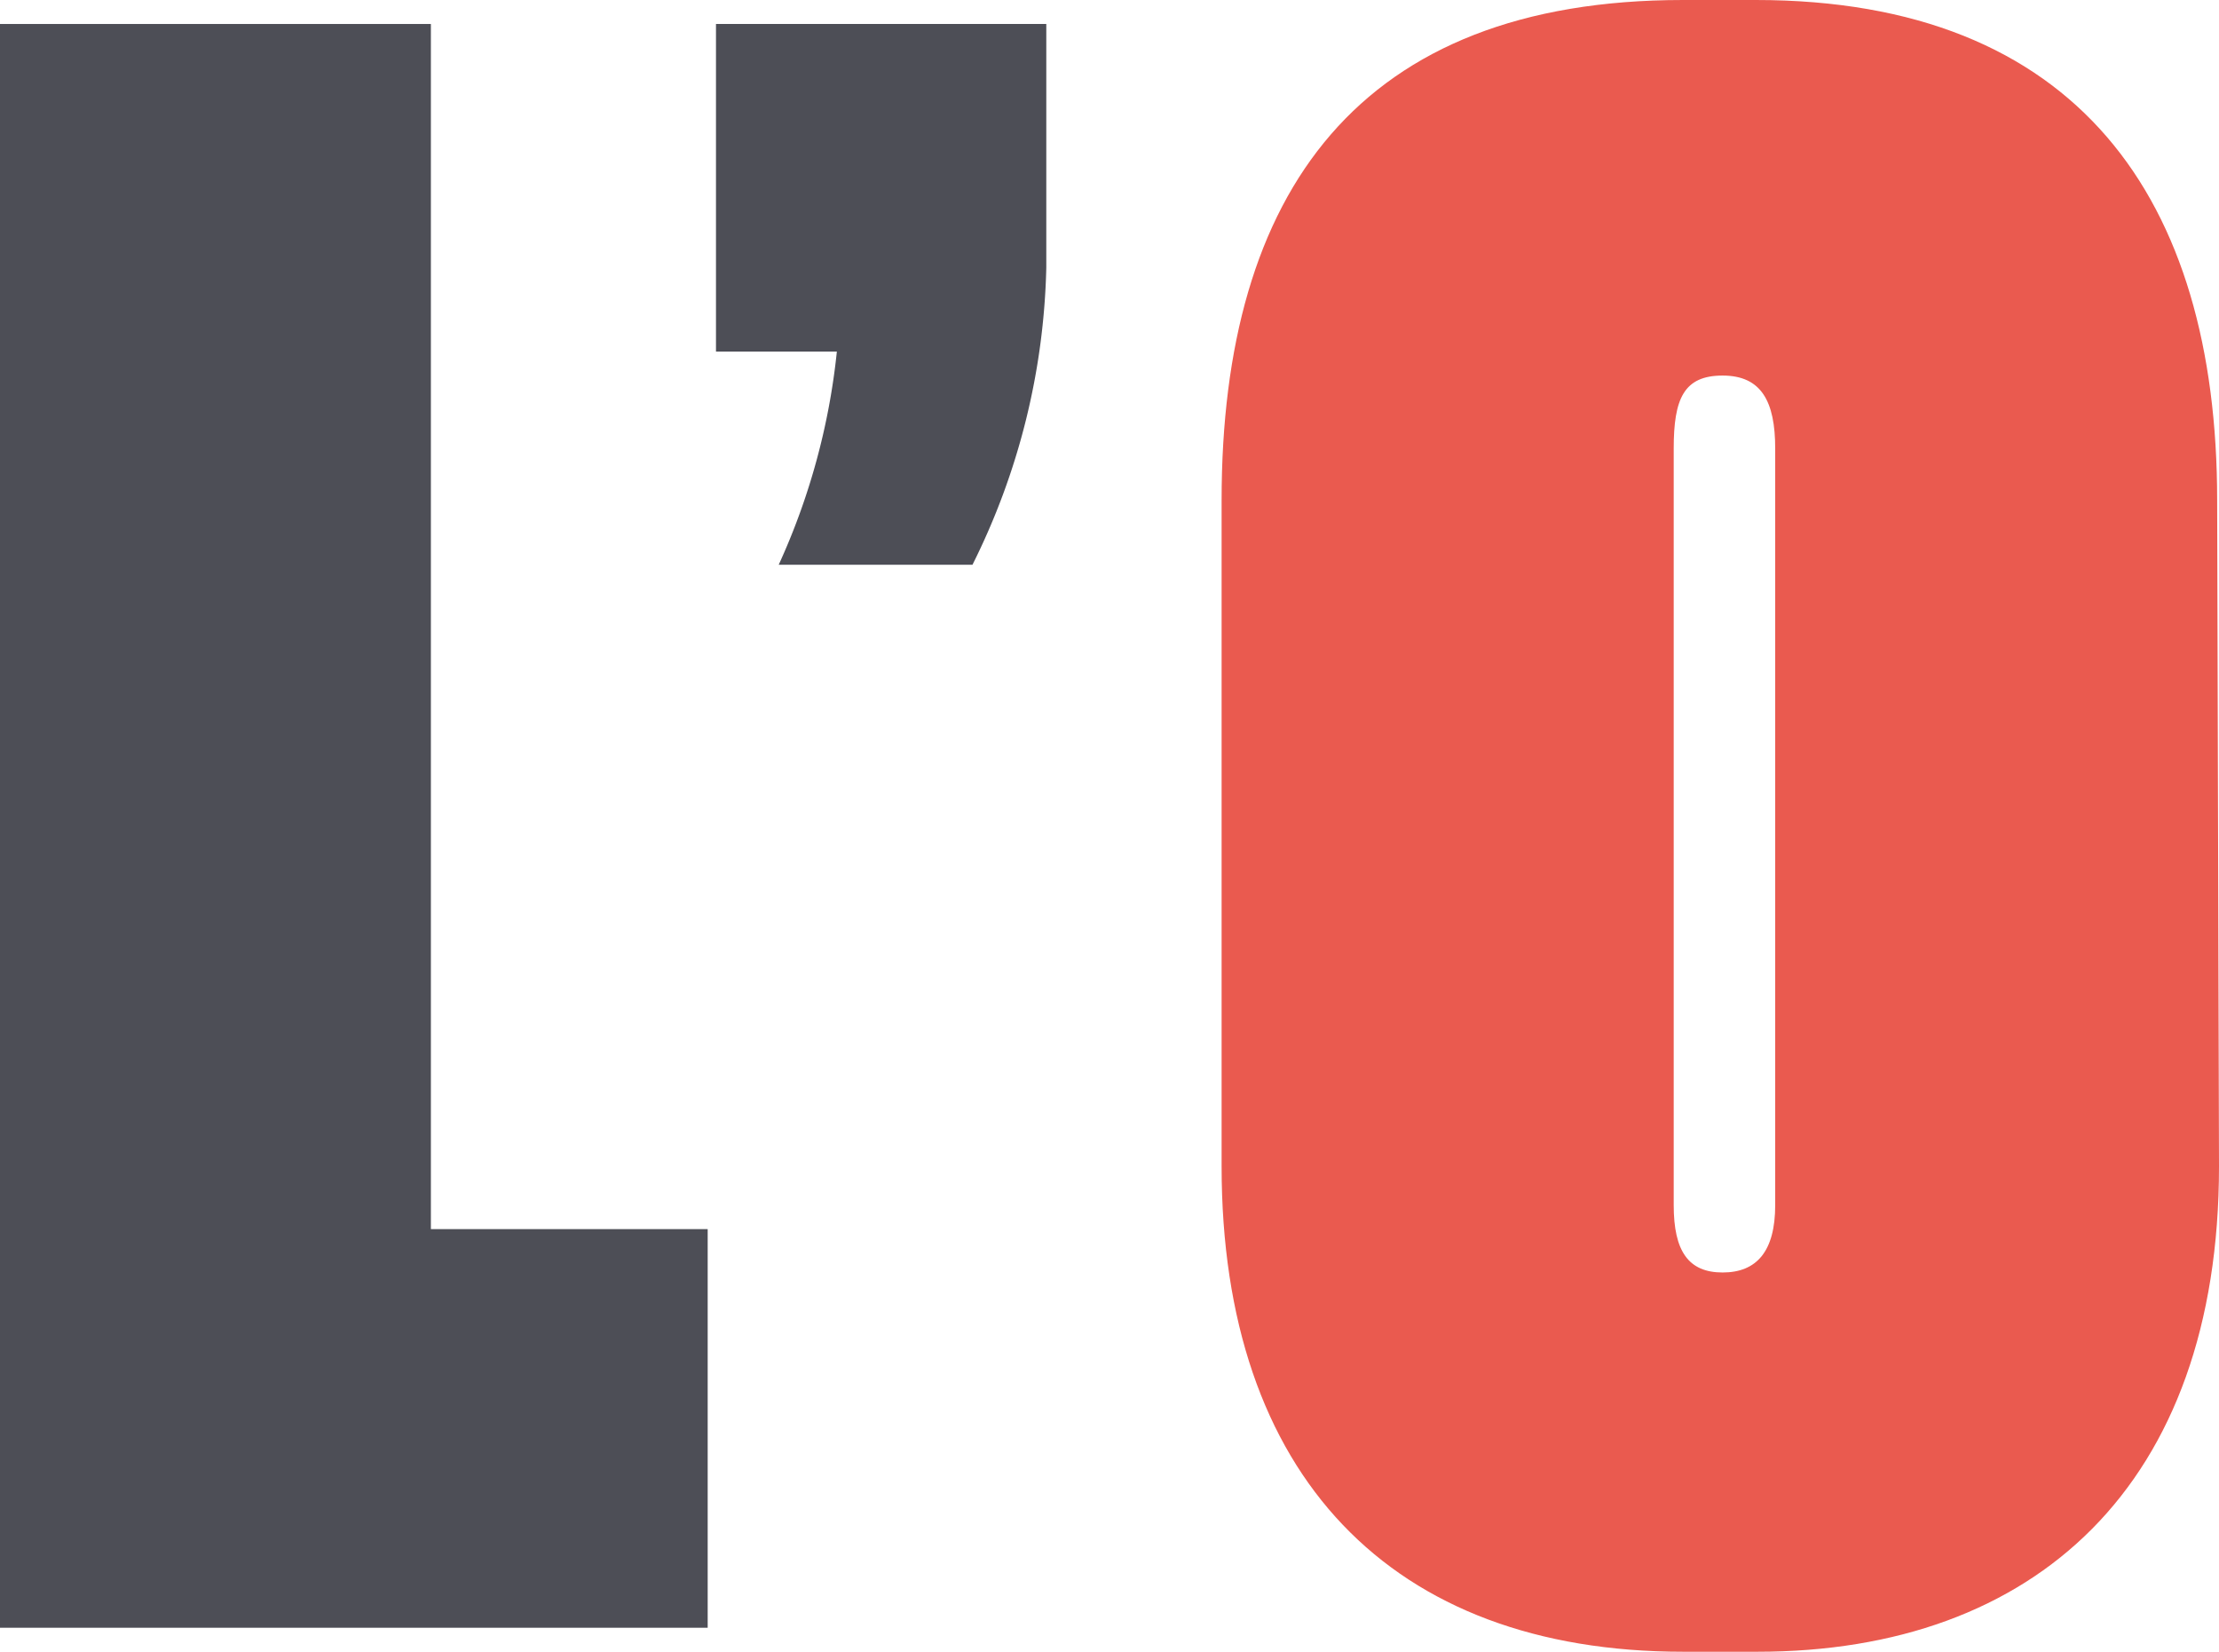 <?xml version="1.0" encoding="UTF-8"?> <svg xmlns="http://www.w3.org/2000/svg" viewBox="0 0 24.05 17.9"><defs><style>.cls-1{fill:#4d4e56;}.cls-2{fill:#ea5a4f;}</style></defs><title>LO - Header</title><g id="Capa_2" data-name="Capa 2"><g id="Gràfica"><path class="cls-1" d="M4.67.26V13.32h3v4.32H0V.26Z"></path><path class="cls-1" d="M8.44,6.12a7.37,7.37,0,0,0,.63-2.31H7.76V.26h3.58V2.9a7.57,7.57,0,0,1-.8,3.22Z"></path><path class="cls-2" d="M24.05,12.64c0,3.46-2,5.26-5,5.26h-.81c-3.16,0-5-1.91-5-5.26V5.42c0-3.34,1.49-5.42,5-5.42h.79c3.48,0,5,2.15,5,5.42ZM19.24,4.86c0-.51-.15-.79-.57-.79s-.53.25-.53.79v8.2c0,.5.16.73.53.73s.57-.23.57-.73Z"></path></g></g></svg> 